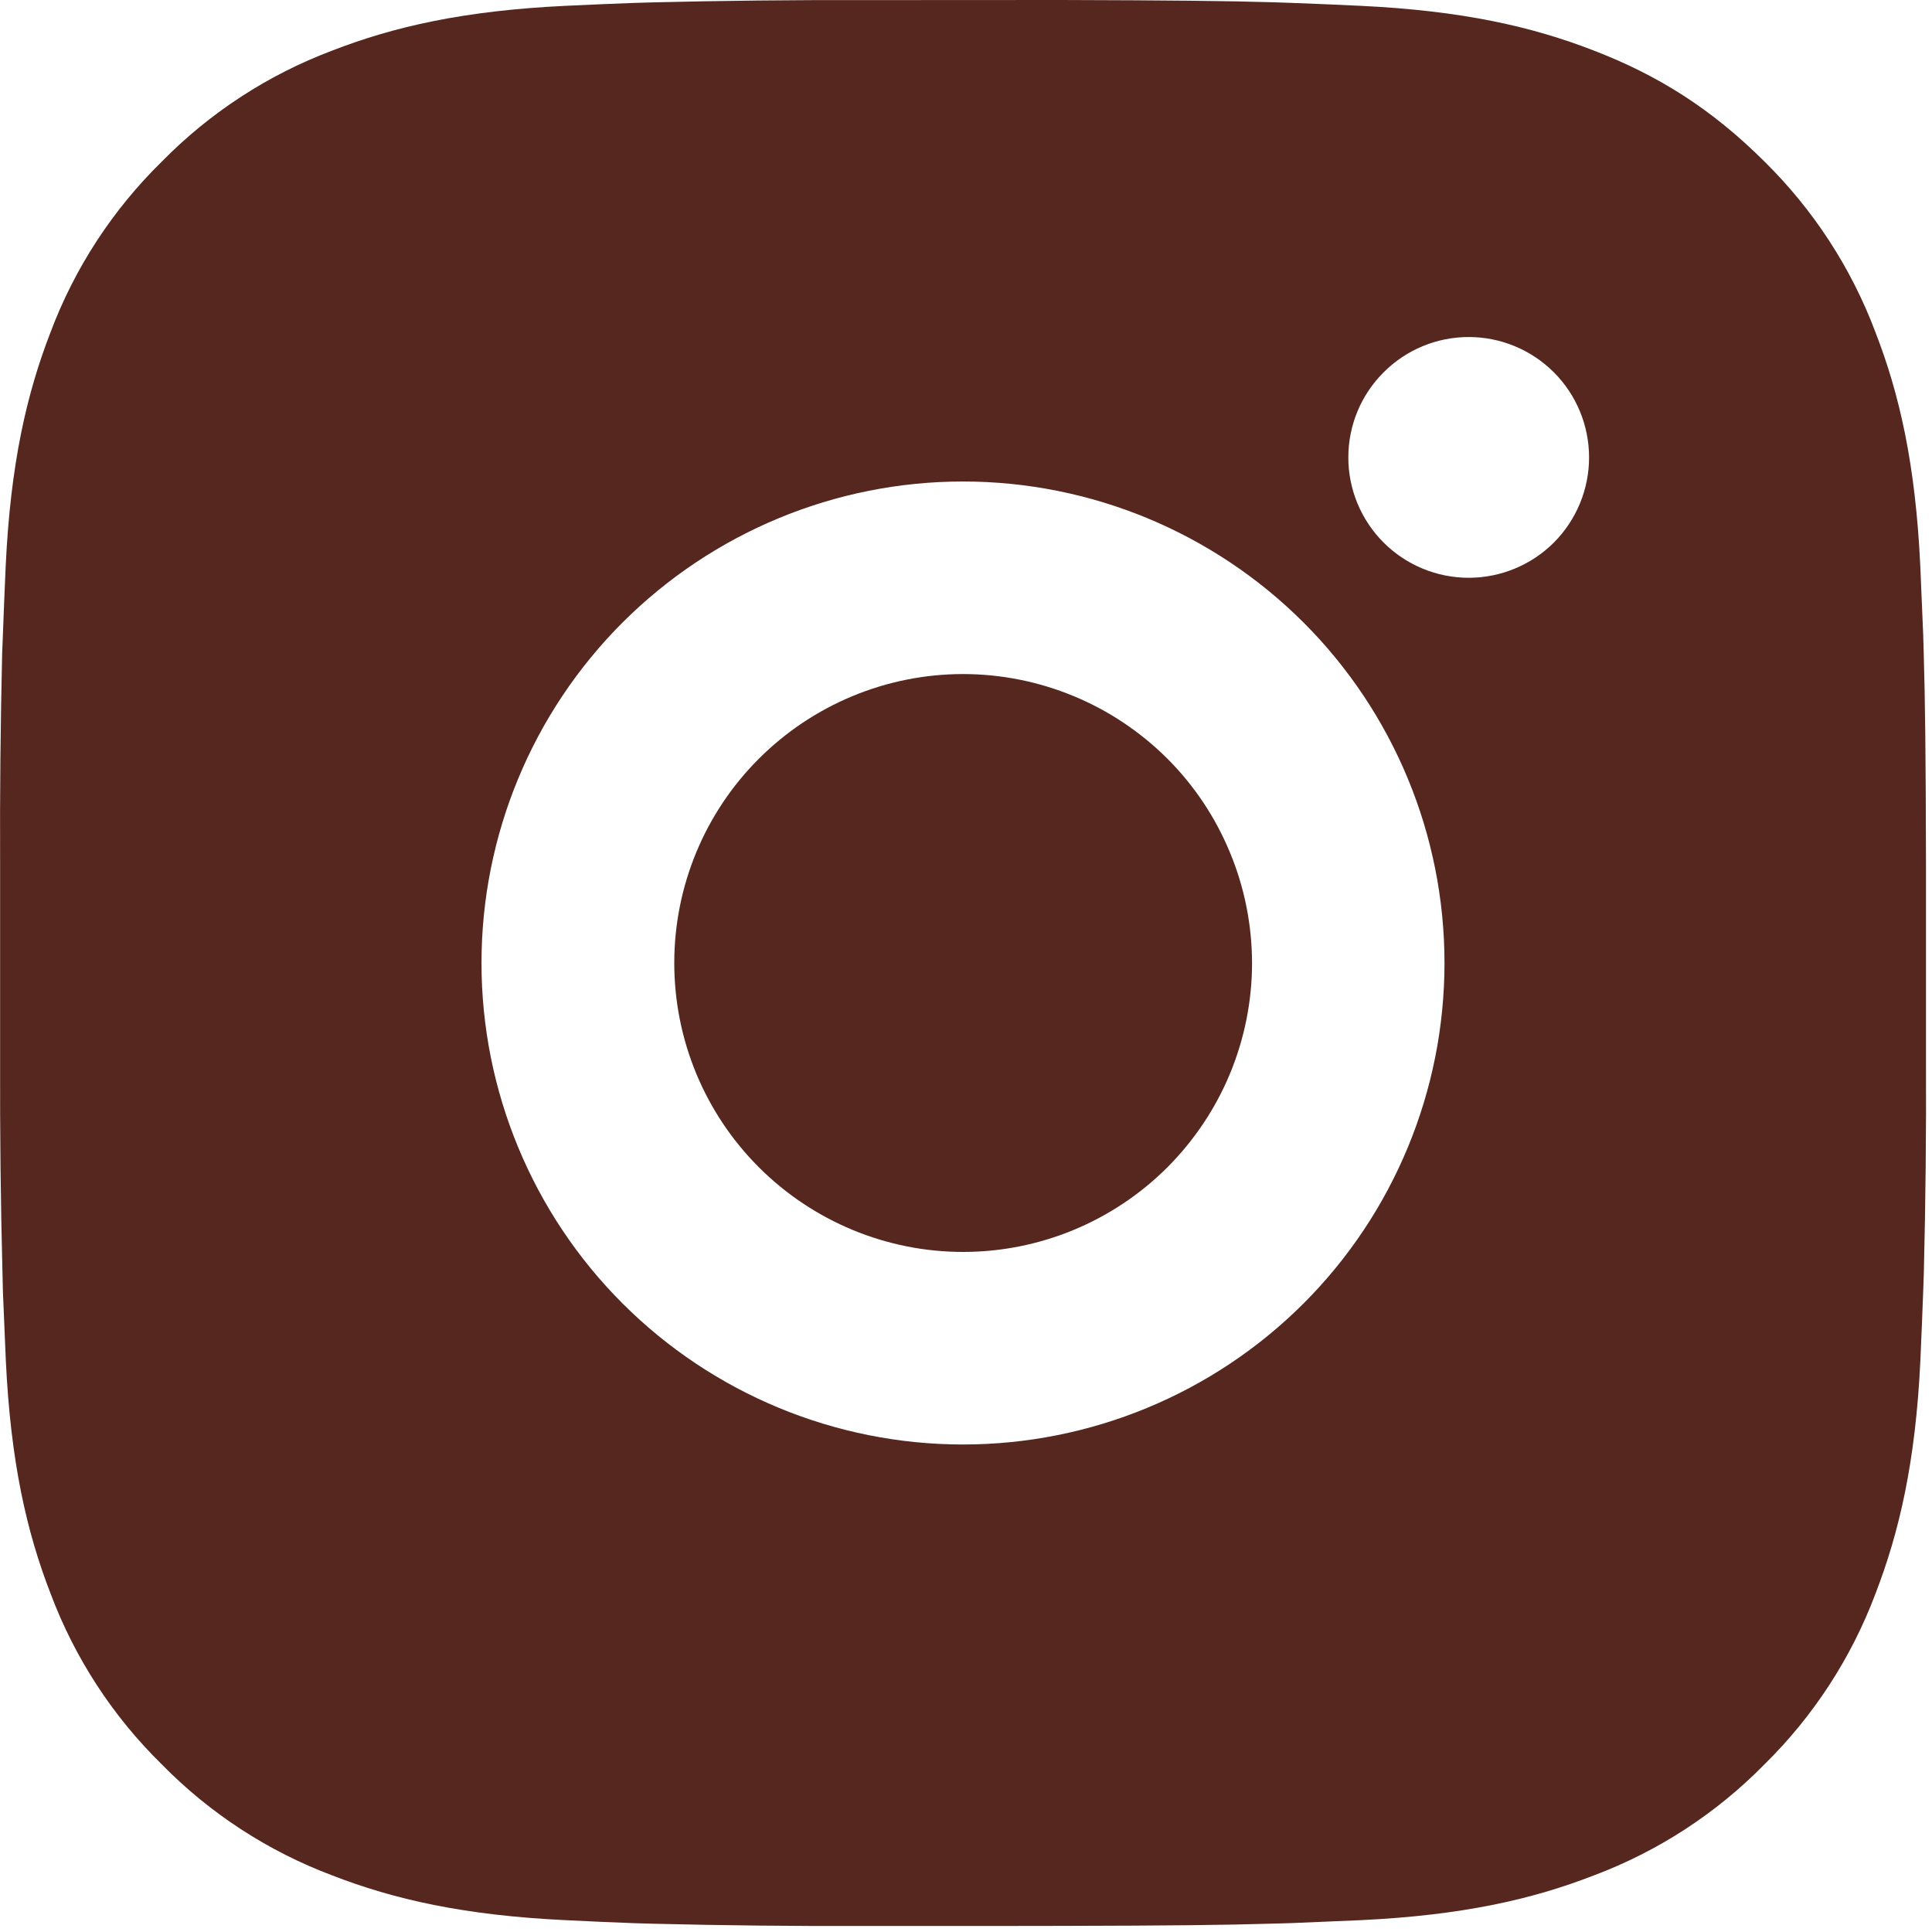 <?xml version="1.0" encoding="UTF-8"?> <svg xmlns="http://www.w3.org/2000/svg" width="18" height="18" viewBox="0 0 18 18" fill="none"><path d="M9.895 0C10.904 0.003 11.416 0.008 11.859 0.021L12.033 0.027C12.234 0.034 12.432 0.043 12.672 0.054C13.626 0.099 14.278 0.249 14.849 0.471C15.441 0.699 15.94 1.008 16.439 1.505C16.895 1.954 17.248 2.496 17.473 3.095C17.695 3.667 17.846 4.318 17.891 5.274C17.901 5.512 17.91 5.711 17.918 5.913L17.923 6.087C17.936 6.528 17.942 7.04 17.944 8.05L17.944 8.719V9.894C17.947 10.549 17.94 11.203 17.924 11.857L17.918 12.031C17.911 12.233 17.902 12.431 17.892 12.67C17.847 13.626 17.694 14.276 17.473 14.849C17.248 15.447 16.895 15.99 16.439 16.438C15.991 16.895 15.448 17.248 14.849 17.473C14.278 17.695 13.626 17.845 12.672 17.89L12.033 17.917L11.859 17.922C11.416 17.935 10.904 17.941 9.895 17.943L9.225 17.944H8.051C7.396 17.946 6.742 17.939 6.087 17.923L5.913 17.918C5.7 17.91 5.487 17.901 5.274 17.89C4.32 17.845 3.668 17.695 3.096 17.473C2.497 17.248 1.955 16.895 1.507 16.438C1.05 15.99 0.697 15.448 0.472 14.849C0.25 14.277 0.099 13.626 0.054 12.67L0.027 12.031L0.023 11.857C0.006 11.203 -0.001 10.549 0.001 9.894V8.05C-0.002 7.395 0.005 6.741 0.02 6.087L0.027 5.913C0.034 5.711 0.043 5.512 0.053 5.274C0.098 4.318 0.249 3.668 0.471 3.095C0.696 2.496 1.05 1.954 1.508 1.505C1.956 1.049 2.498 0.696 3.096 0.471C3.668 0.249 4.319 0.099 5.274 0.054C5.513 0.043 5.712 0.034 5.913 0.027L6.087 0.022C6.741 0.006 7.396 -0.001 8.05 0.001L9.895 0ZM8.972 4.486C7.783 4.486 6.642 4.959 5.8 5.8C4.959 6.641 4.486 7.782 4.486 8.972C4.486 10.162 4.959 11.303 5.8 12.144C6.642 12.985 7.783 13.458 8.972 13.458C10.162 13.458 11.303 12.985 12.145 12.144C12.986 11.303 13.458 10.162 13.458 8.972C13.458 7.782 12.986 6.641 12.145 5.8C11.303 4.959 10.162 4.486 8.972 4.486ZM8.972 6.28C9.326 6.28 9.676 6.35 10.002 6.485C10.329 6.62 10.626 6.819 10.876 7.068C11.126 7.318 11.324 7.615 11.459 7.942C11.595 8.268 11.664 8.618 11.665 8.972C11.665 9.325 11.595 9.675 11.46 10.002C11.325 10.328 11.126 10.625 10.877 10.875C10.627 11.125 10.33 11.323 10.003 11.459C9.677 11.594 9.327 11.664 8.973 11.664C8.26 11.664 7.575 11.38 7.07 10.875C6.565 10.37 6.282 9.686 6.282 8.972C6.282 8.258 6.565 7.573 7.07 7.069C7.575 6.564 8.26 6.28 8.973 6.28M13.684 3.14C13.386 3.14 13.101 3.258 12.891 3.469C12.68 3.679 12.562 3.964 12.562 4.262C12.562 4.559 12.68 4.844 12.891 5.055C13.101 5.265 13.386 5.383 13.684 5.383C13.981 5.383 14.266 5.265 14.477 5.055C14.687 4.844 14.805 4.559 14.805 4.262C14.805 3.964 14.687 3.679 14.477 3.469C14.266 3.258 13.981 3.14 13.684 3.14Z" fill="#56271F"></path></svg> 
